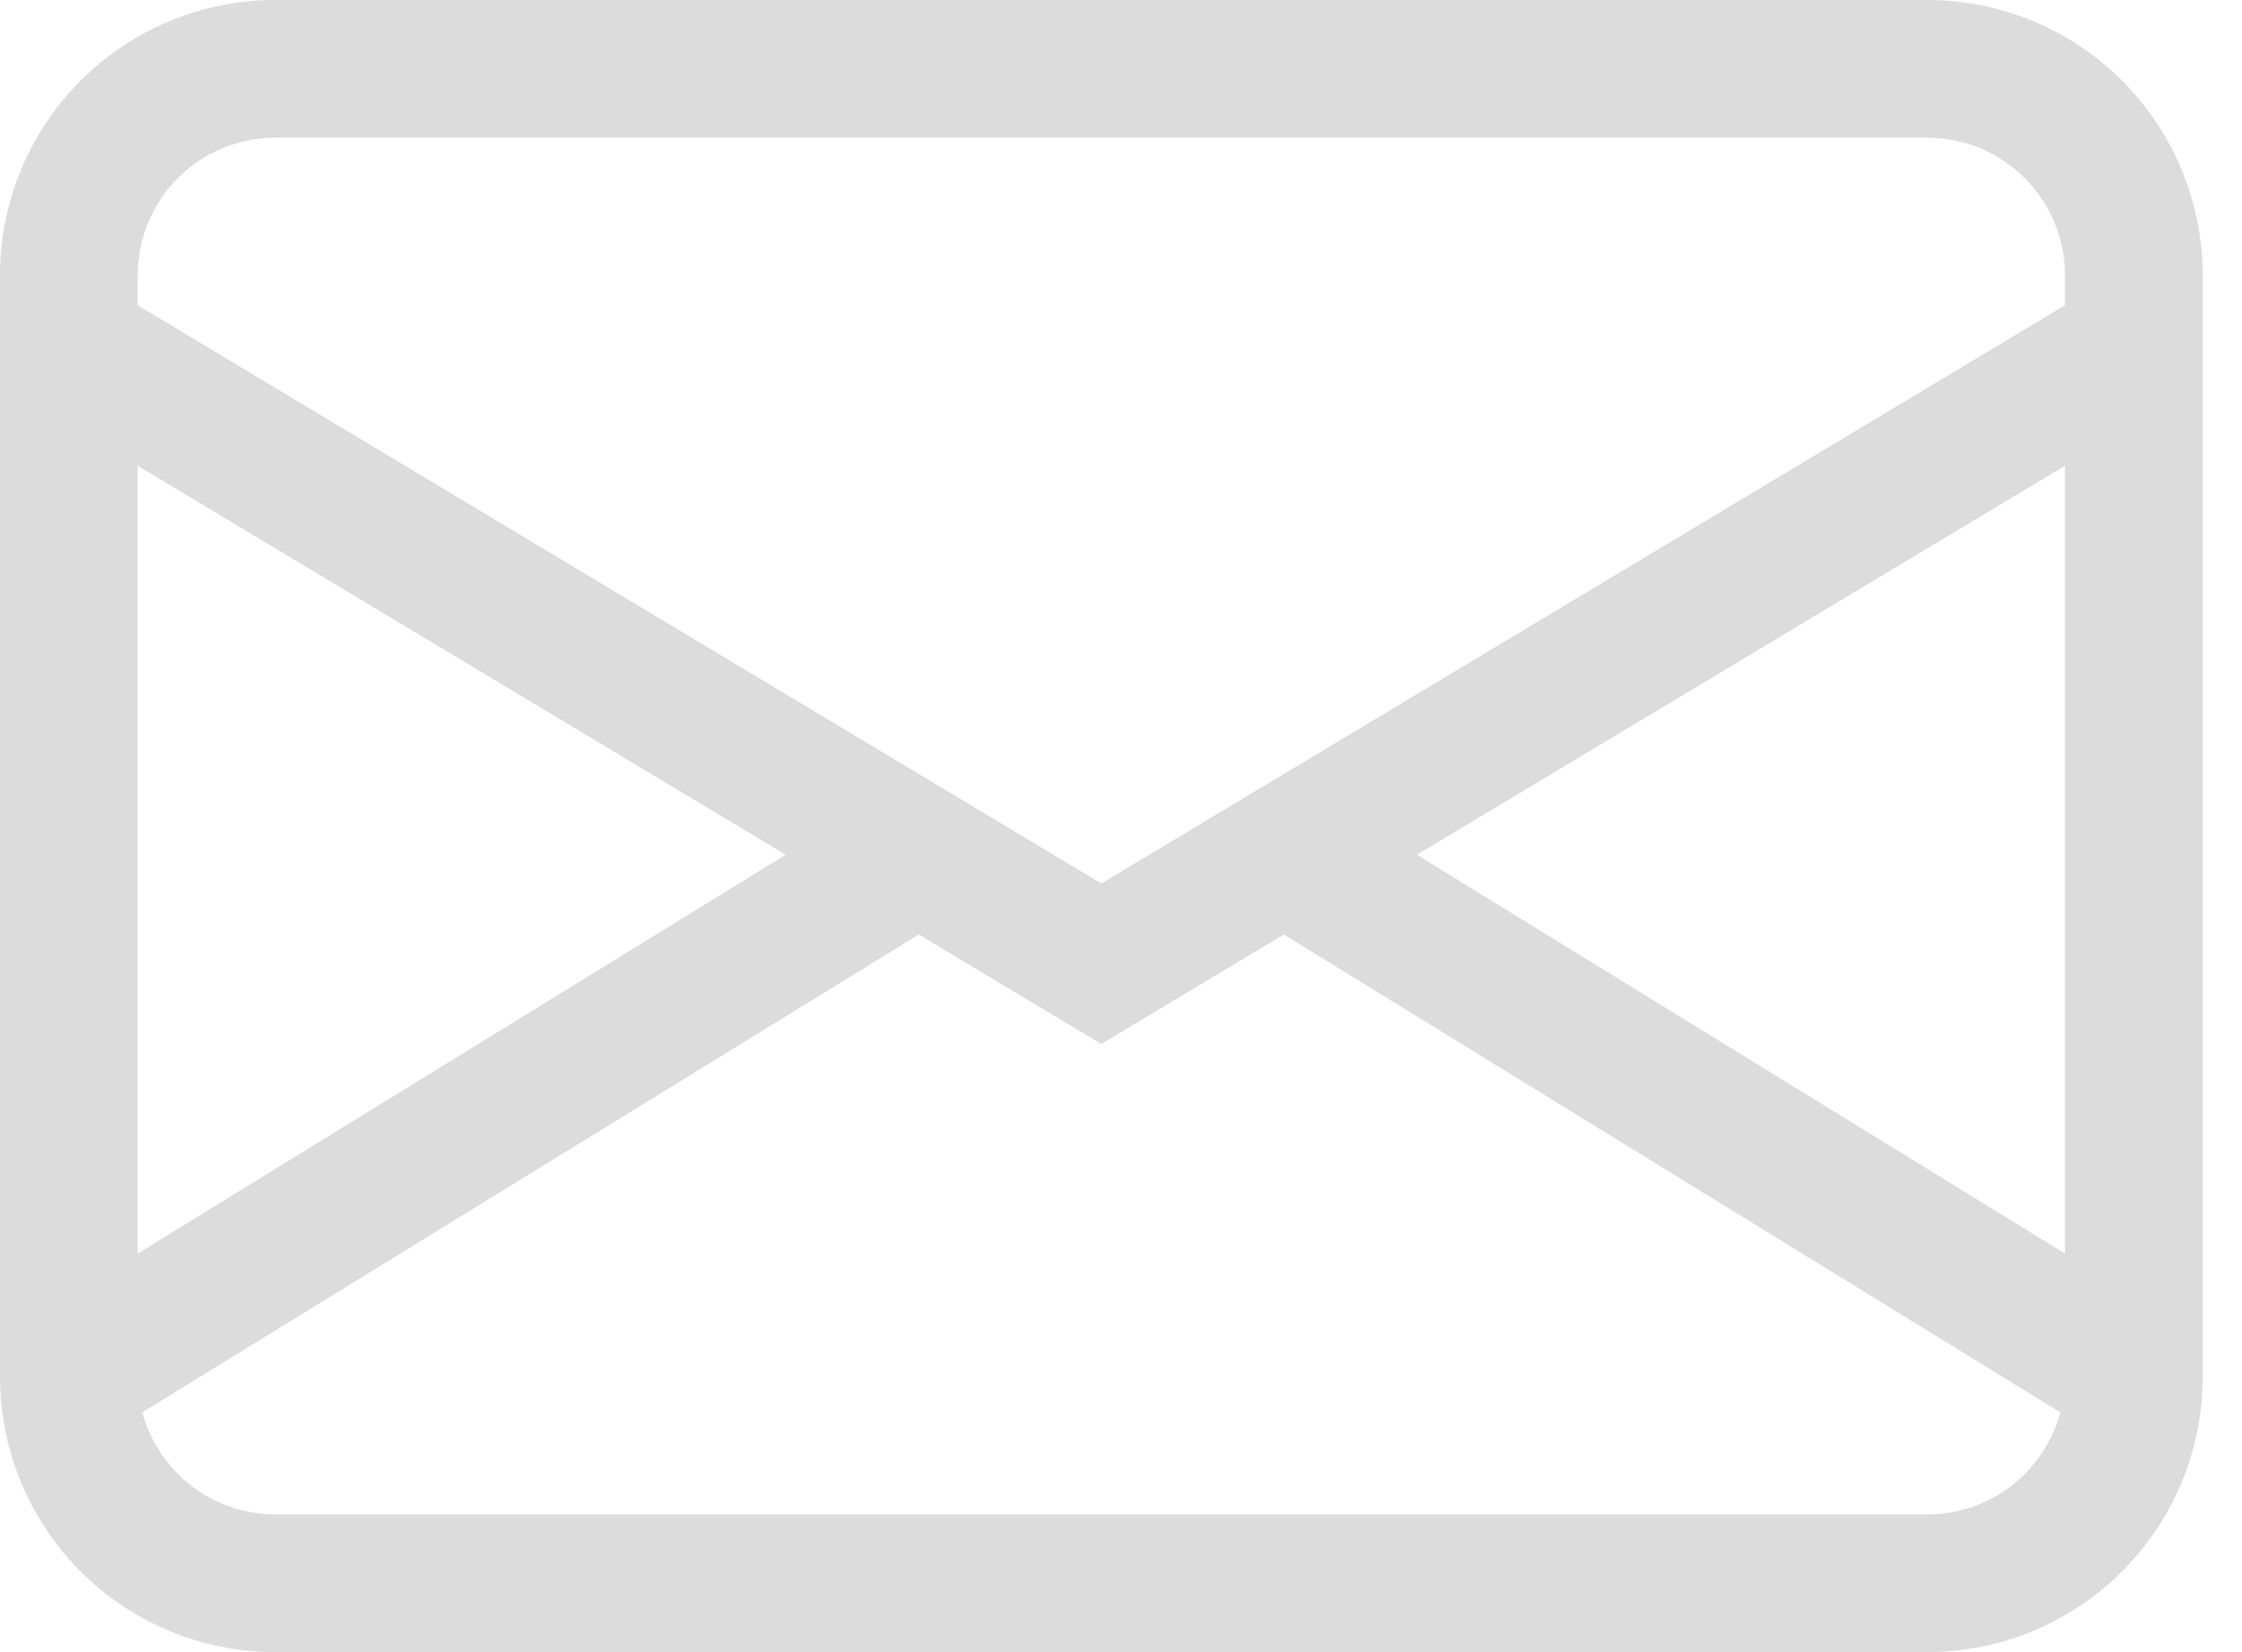 <svg width="19" height="14" viewBox="0 0 19 14" fill="none" xmlns="http://www.w3.org/2000/svg">
<path d="M0 2.333C0 1.714 0.246 1.121 0.683 0.683C1.121 0.246 1.714 0 2.333 0H16.333C16.952 0 17.546 0.246 17.983 0.683C18.421 1.121 18.667 1.714 18.667 2.333V11.667C18.667 12.286 18.421 12.879 17.983 13.317C17.546 13.754 16.952 14 16.333 14H2.333C1.714 14 1.121 13.754 0.683 13.317C0.246 12.879 0 12.286 0 11.667V2.333ZM2.333 1.167C2.024 1.167 1.727 1.29 1.508 1.508C1.29 1.727 1.167 2.024 1.167 2.333V2.587L9.333 7.487L17.5 2.587V2.333C17.5 2.024 17.377 1.727 17.158 1.508C16.939 1.29 16.643 1.167 16.333 1.167H2.333ZM17.5 3.947L12.007 7.243L17.5 10.623V3.947ZM17.46 11.969L10.88 7.919L9.333 8.847L7.786 7.919L1.206 11.968C1.273 12.216 1.419 12.435 1.623 12.592C1.827 12.748 2.076 12.833 2.333 12.833H16.333C16.59 12.833 16.84 12.749 17.044 12.592C17.247 12.436 17.394 12.217 17.46 11.969ZM1.167 10.623L6.659 7.243L1.167 3.947V10.623Z" fill="#DCDCDC"/>
</svg>

